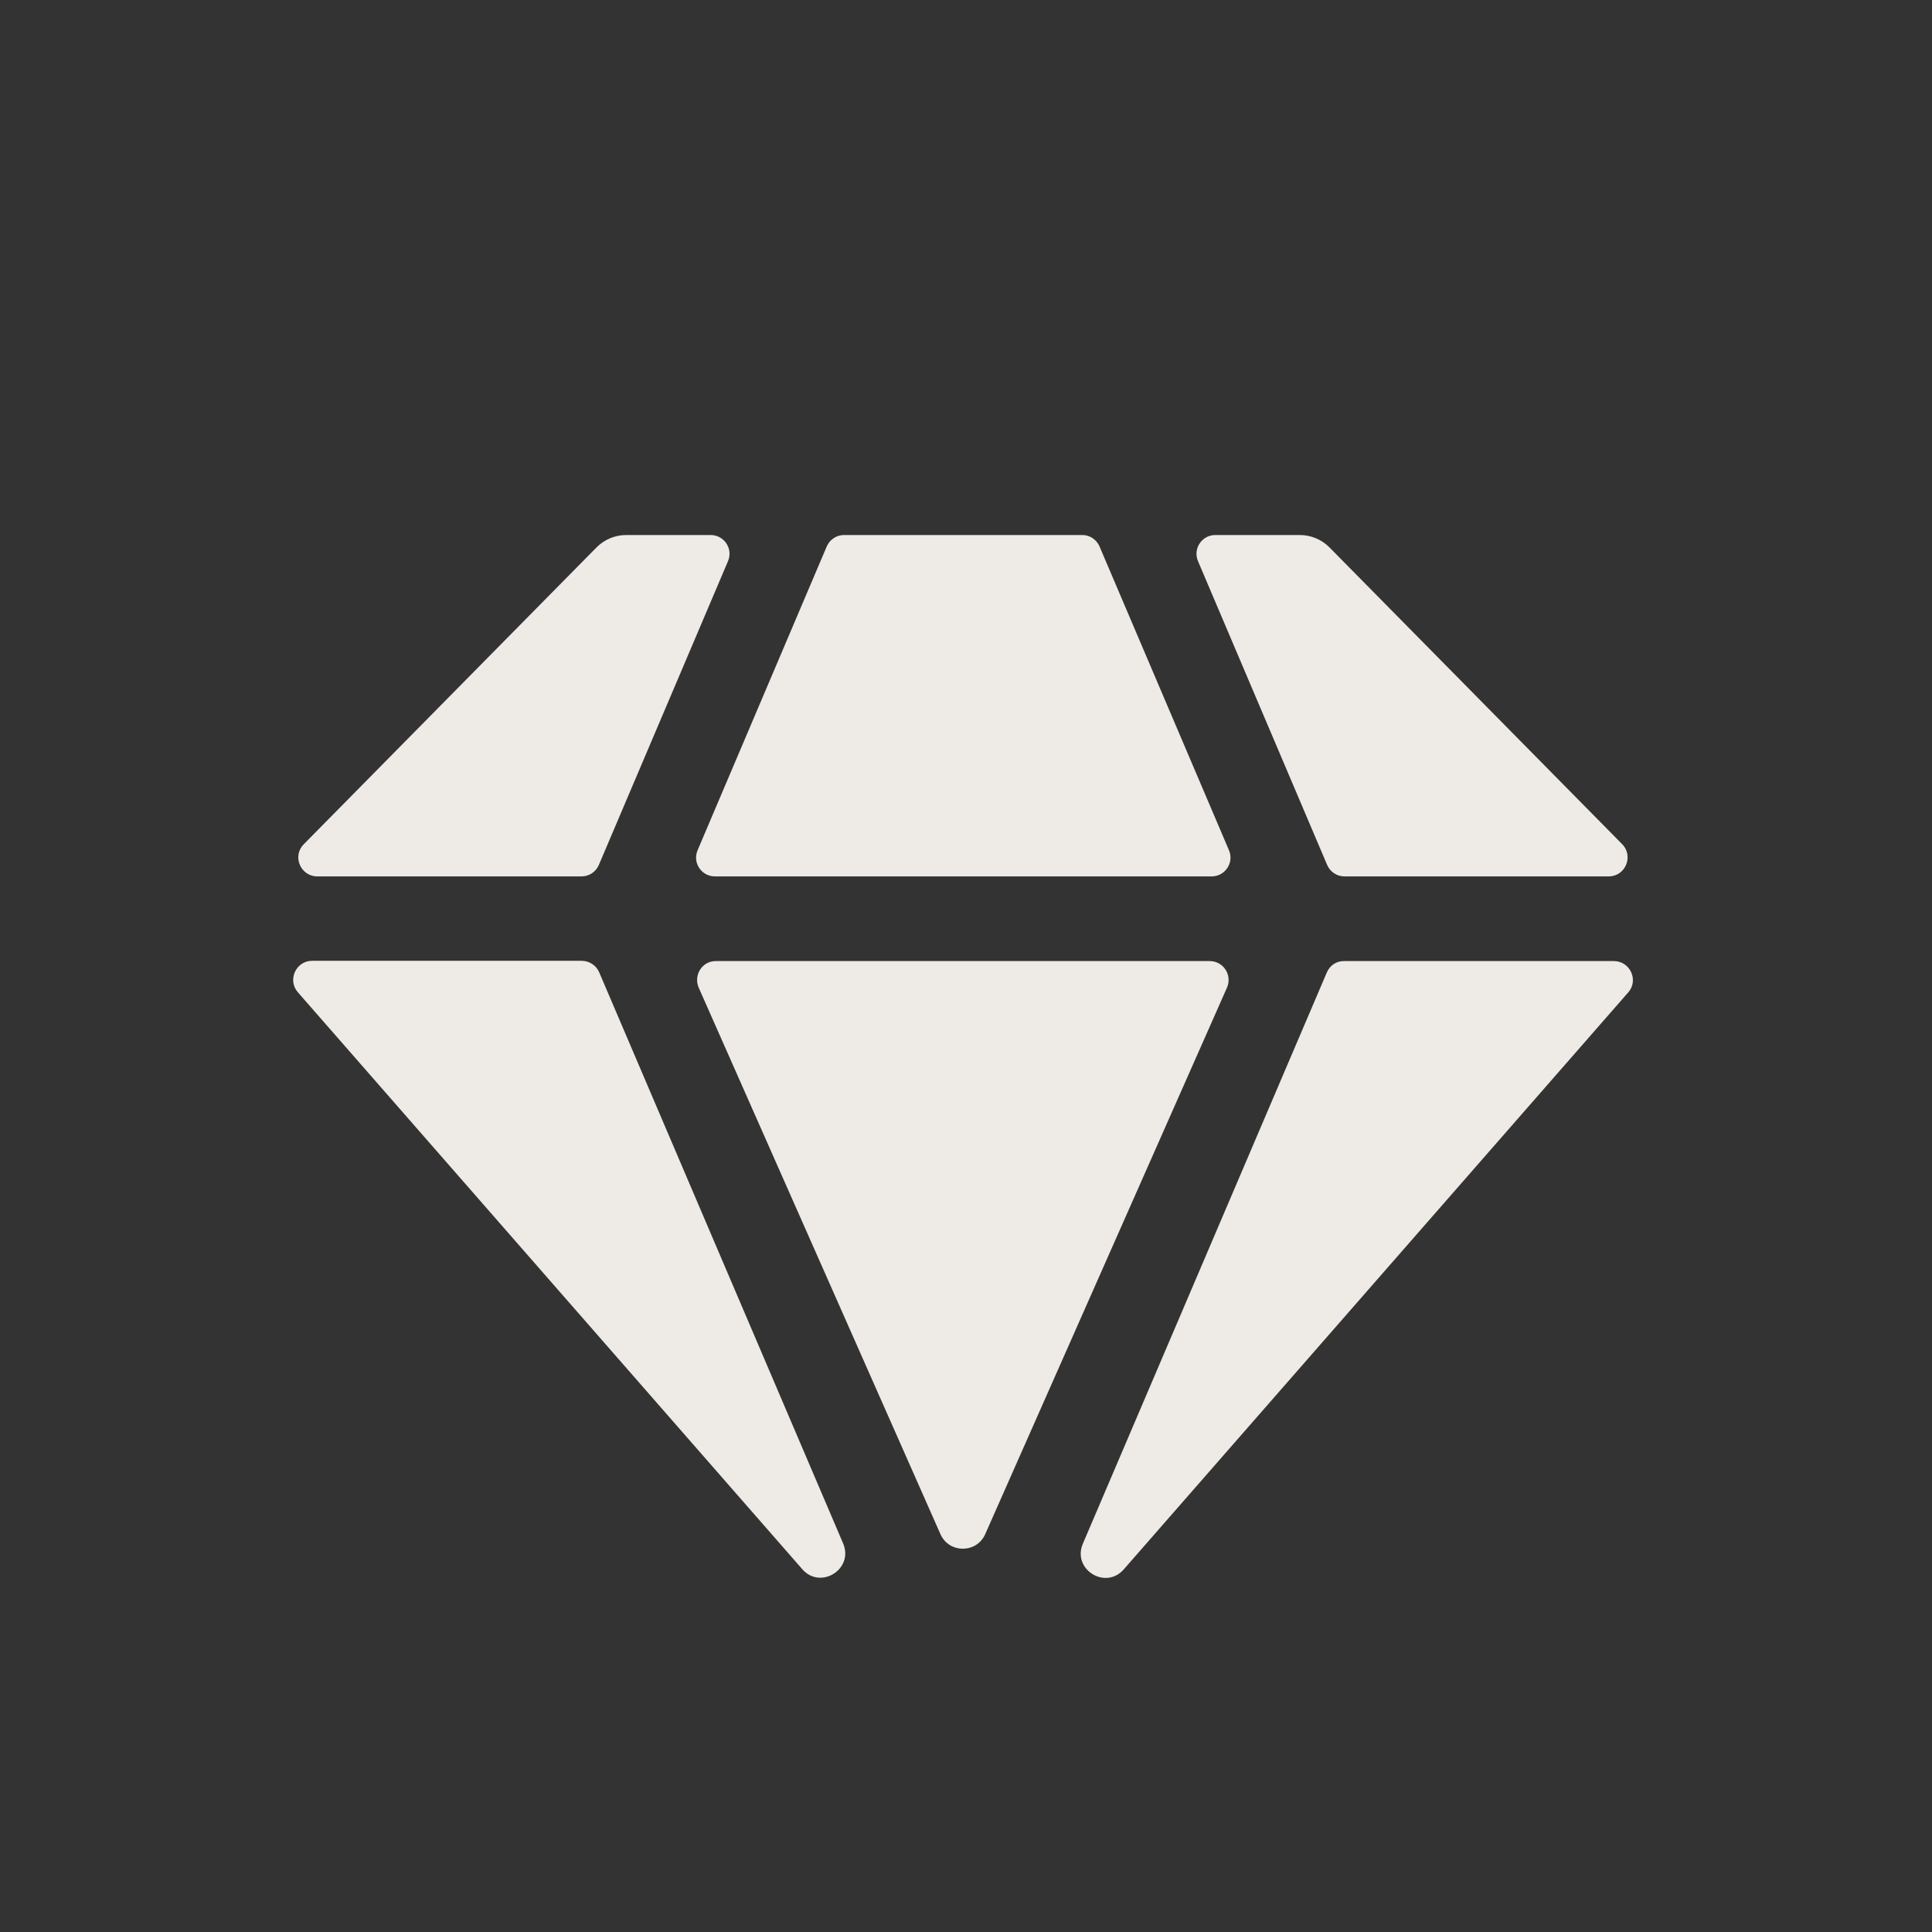 <svg width="130" height="130" viewBox="0 0 130 130" fill="none" xmlns="http://www.w3.org/2000/svg">
<rect x="0" y="0" width="130" height="130" fill="#333333" stroke="none"/>
<path d="M47.012 66.453L63.285 103.24C63.868 104.533 65.706 104.533 66.289 103.24L82.562 66.453C82.926 65.616 82.325 64.669 81.397 64.669H48.177C47.267 64.651 46.648 65.597 47.012 66.453Z" fill="#EEEAE5"/>
<path d="M72.826 36H56.789C56.28 36 55.825 36.309 55.624 36.783L46.942 57.206C46.578 58.043 47.197 58.971 48.107 58.971H81.527C82.437 58.971 83.056 58.043 82.692 57.206L73.991 36.783C73.791 36.309 73.335 36 72.826 36Z" fill="#EEEAE5"/>
<path d="M39.132 64.651H21.002C19.91 64.651 19.328 65.944 20.038 66.763L53.985 105.589C55.205 106.99 57.462 105.589 56.734 103.859L40.315 65.416C40.115 64.961 39.66 64.651 39.132 64.651Z" fill="#EEEAE5"/>
<path d="M89.478 36.855C88.951 36.309 88.222 36 87.458 36H81.779C80.869 36 80.25 36.928 80.614 37.766L89.296 58.189C89.497 58.662 89.952 58.971 90.461 58.971H108.245C109.374 58.971 109.938 57.606 109.155 56.805L89.478 36.855Z" fill="#EEEAE5"/>
<path d="M89.28 65.433L72.861 103.877C72.133 105.588 74.372 107.008 75.61 105.606L109.557 66.78C110.285 65.961 109.685 64.669 108.593 64.669H90.463C89.935 64.65 89.48 64.96 89.28 65.433Z" fill="#EEEAE5"/>
<path d="M42.139 36C41.374 36 40.646 36.309 40.118 36.855L20.442 56.805C19.641 57.606 20.223 58.971 21.352 58.971H39.136C39.645 58.971 40.1 58.662 40.3 58.189L48.983 37.766C49.347 36.928 48.728 36 47.818 36H42.139Z" fill="#EEEAE5"/>
</svg>

